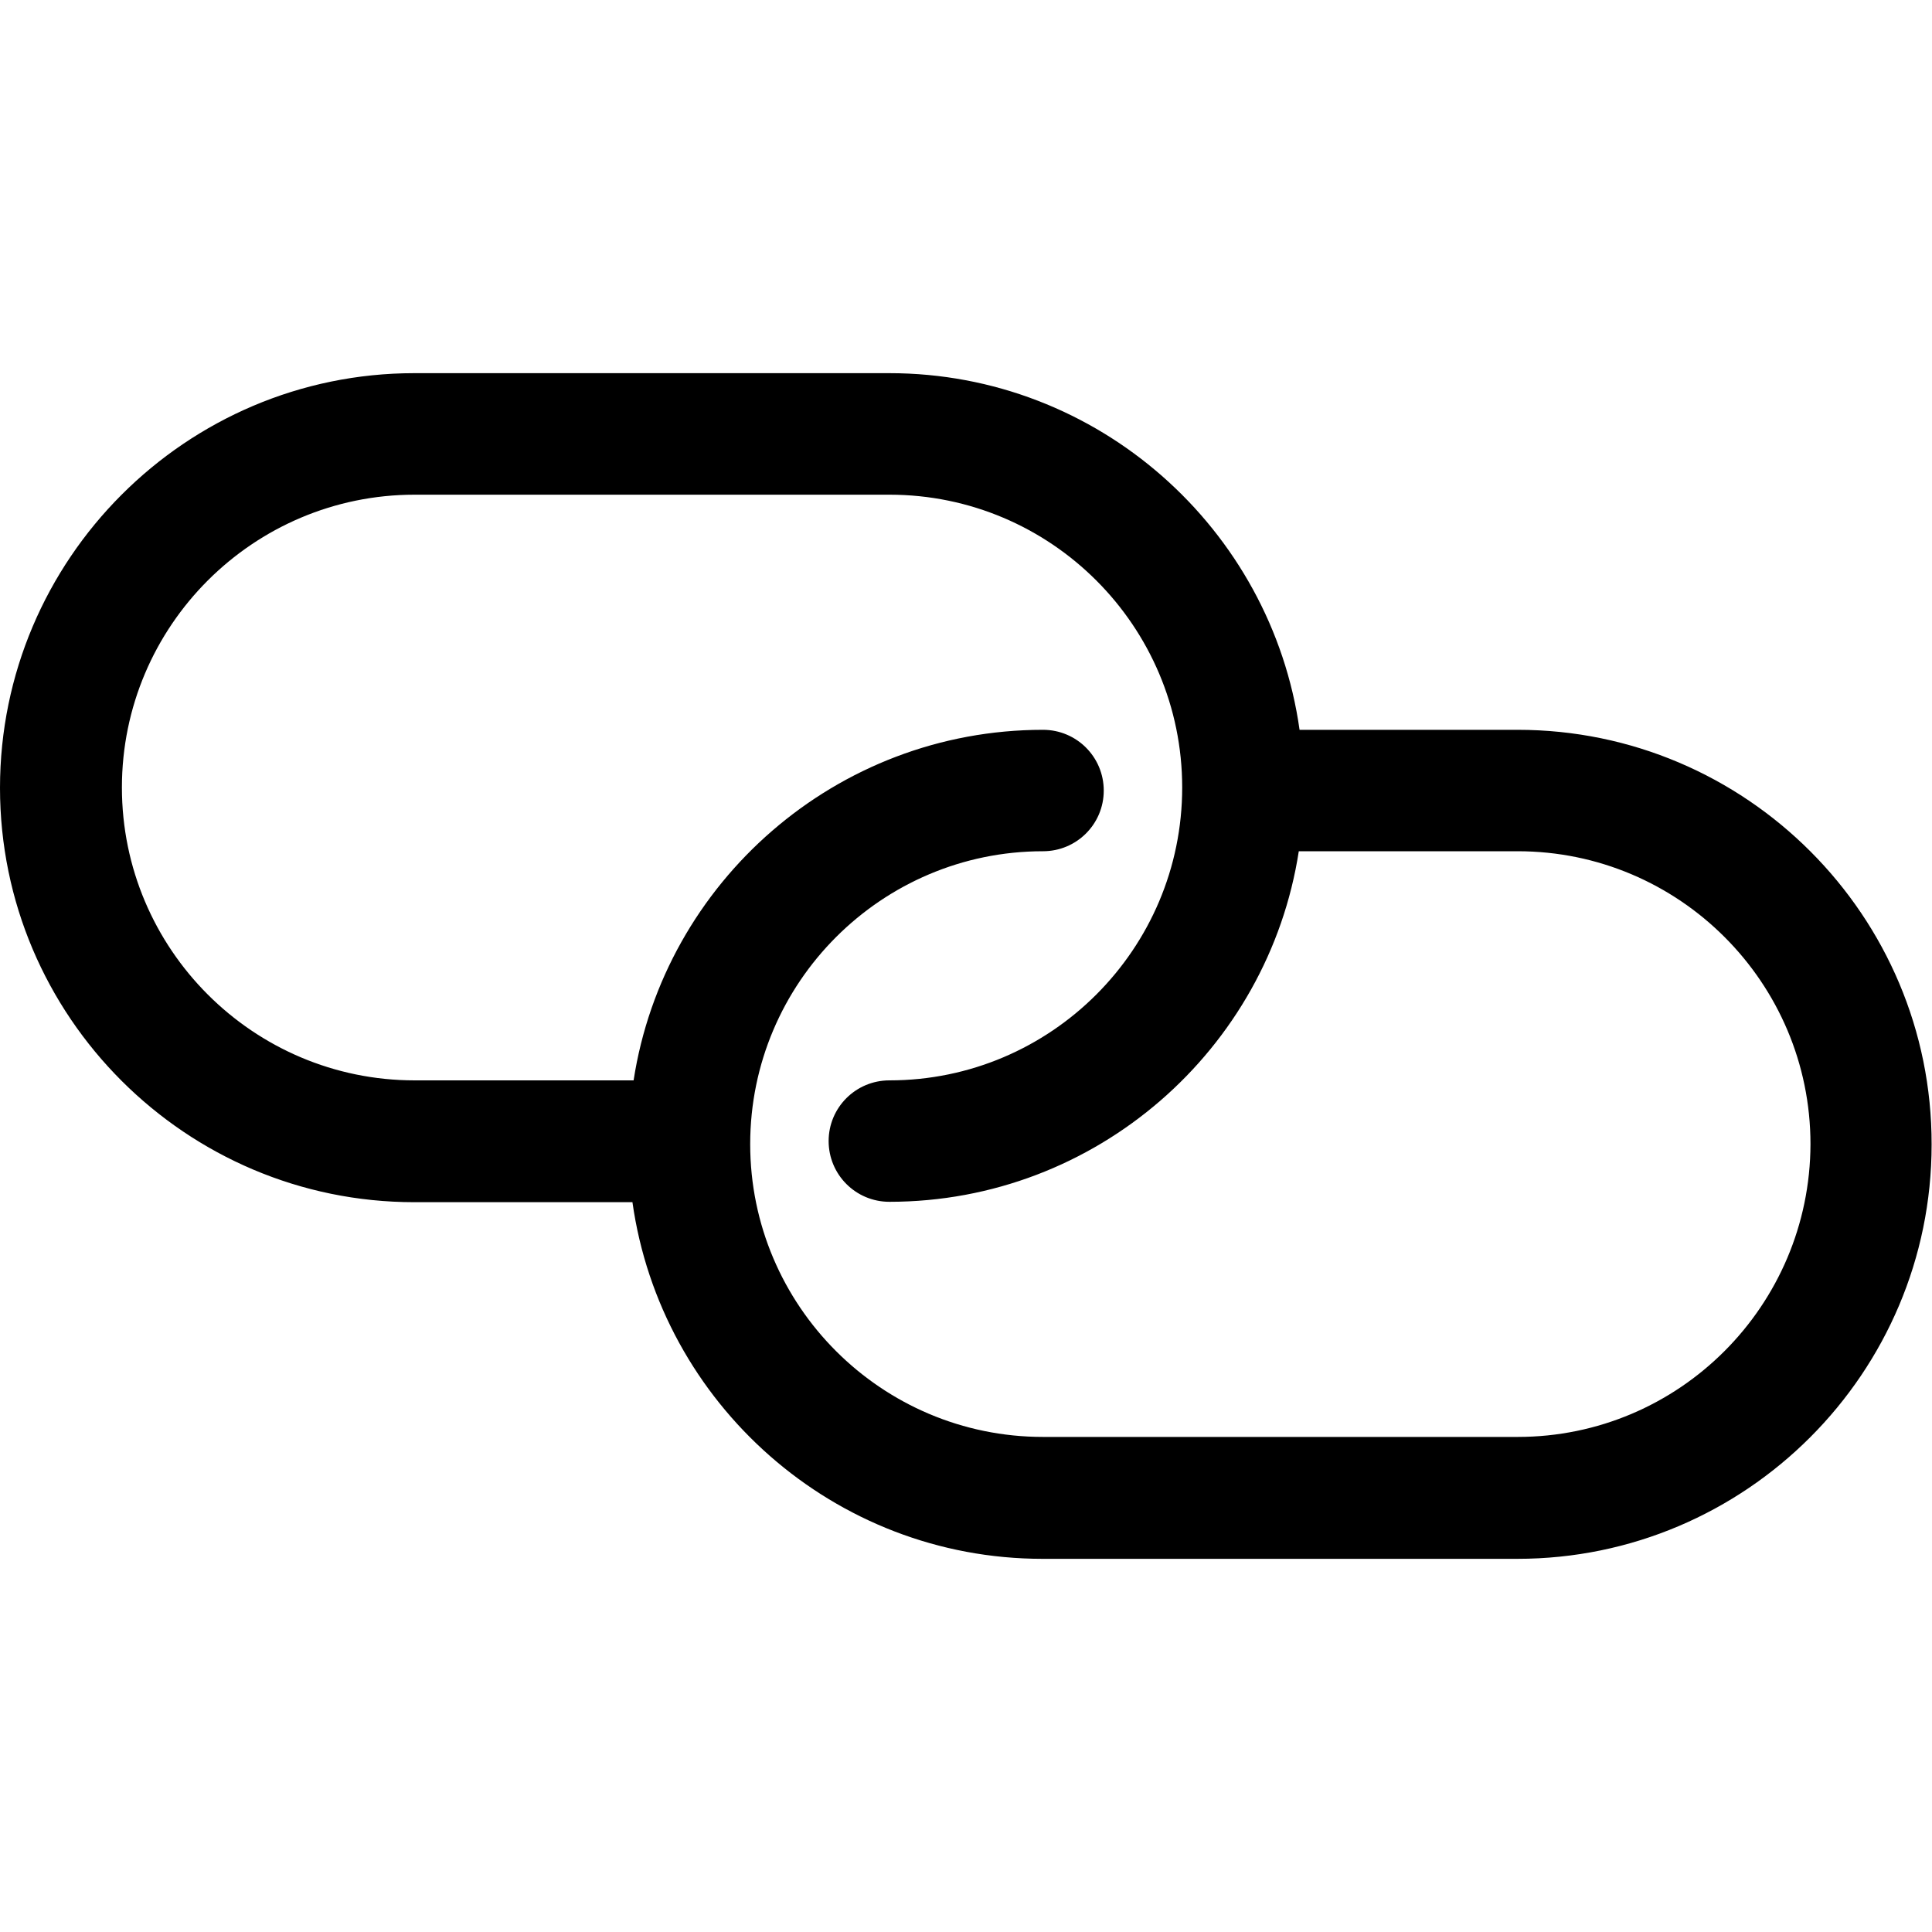 <svg width="20" height="20" viewBox="0 0 20 20" fill="none" xmlns="http://www.w3.org/2000/svg">
<path d="M15.711 7.555H13.453C13.16 5.473 11.367 3.863 9.207 3.863H4.289C1.926 3.863 0 5.789 0 8.156C0 10.523 1.926 12.445 4.289 12.445H6.547C6.84 14.527 8.633 16.137 10.793 16.137H15.707C18.074 16.137 19.996 14.211 19.996 11.848C20 9.48 18.074 7.555 15.711 7.555ZM15.711 14.875H10.797C9.125 14.875 7.766 13.516 7.766 11.844C7.766 10.172 9.125 8.812 10.797 8.812C11.145 8.812 11.426 8.531 11.426 8.184C11.426 7.836 11.145 7.555 10.797 7.555C8.656 7.555 6.875 9.133 6.559 11.184H4.293C2.621 11.184 1.262 9.824 1.262 8.152C1.262 6.48 2.621 5.121 4.293 5.121H9.207C10.879 5.121 12.238 6.48 12.238 8.152C12.238 9.824 10.879 11.184 9.207 11.184C8.859 11.184 8.578 11.465 8.578 11.812C8.578 12.16 8.859 12.441 9.207 12.441C11.348 12.441 13.129 10.863 13.445 8.812H15.711C17.383 8.812 18.742 10.172 18.742 11.844C18.738 13.516 17.383 14.875 15.711 14.875Z" fill="black"/>
</svg>
